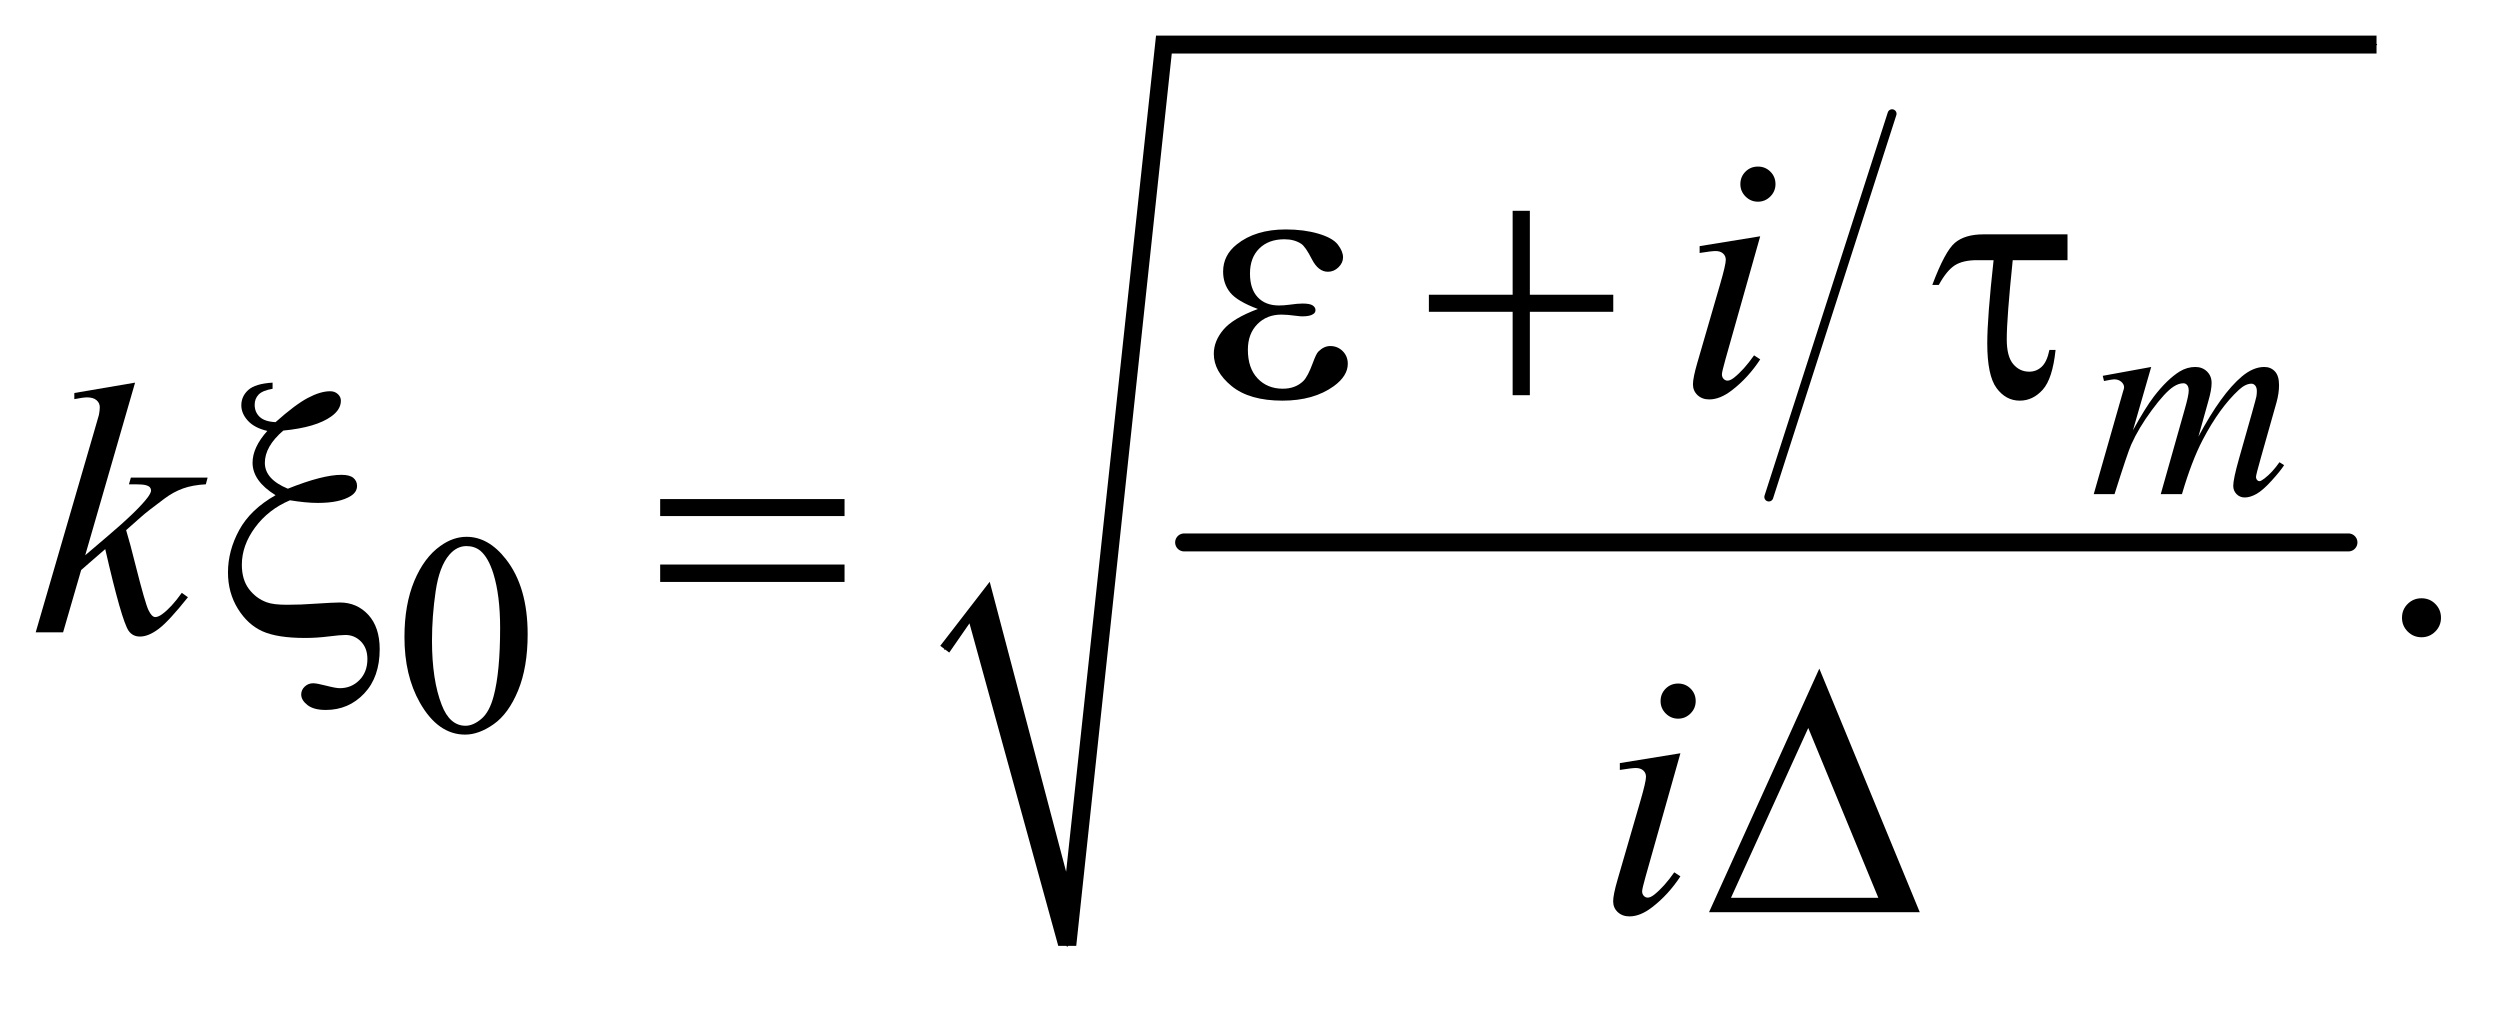 <?xml version="1.0" encoding="UTF-8"?>
<!DOCTYPE svg PUBLIC '-//W3C//DTD SVG 1.0//EN'
          'http://www.w3.org/TR/2001/REC-SVG-20010904/DTD/svg10.dtd'>
<svg stroke-dasharray="none" shape-rendering="auto" xmlns="http://www.w3.org/2000/svg" font-family="'Dialog'" text-rendering="auto" width="109" fill-opacity="1" color-interpolation="auto" color-rendering="auto" preserveAspectRatio="xMidYMid meet" font-size="12px" viewBox="0 0 109 44" fill="black" xmlns:xlink="http://www.w3.org/1999/xlink" stroke="black" image-rendering="auto" stroke-miterlimit="10" stroke-linecap="square" stroke-linejoin="miter" font-style="normal" stroke-width="1" height="44" stroke-dashoffset="0" font-weight="normal" stroke-opacity="1"
><!--Generated by the Batik Graphics2D SVG Generator--><defs id="genericDefs"
  /><g
  ><defs id="defs1"
    ><clipPath clipPathUnits="userSpaceOnUse" id="clipPath1"
      ><path d="M0.945 1.41 L69.933 1.41 L69.933 28.78 L0.945 28.78 L0.945 1.41 Z"
      /></clipPath
      ><clipPath clipPathUnits="userSpaceOnUse" id="clipPath2"
      ><path d="M30.176 45.051 L30.176 919.502 L2234.293 919.502 L2234.293 45.051 Z"
      /></clipPath
    ></defs
    ><g stroke-width="8" transform="scale(1.576,1.576) translate(-0.945,-1.41) matrix(0.031,0,0,0.031,0,0)" stroke-linejoin="round" stroke-linecap="round"
    ><line y2="489" fill="none" x1="1719" clip-path="url(#clipPath2)" x2="1609" y1="147"
    /></g
    ><g stroke-width="16" transform="matrix(0.049,0,0,0.049,-1.488,-2.222)" stroke-linejoin="round" stroke-linecap="round"
    ><line y2="528" fill="none" x1="1084" clip-path="url(#clipPath2)" x2="2120" y1="528"
    /></g
    ><g stroke-linecap="round" stroke-linejoin="round" transform="matrix(0.049,0,0,0.049,-1.488,-2.222)"
    ><path fill="none" d="M871 623 L902 581" clip-path="url(#clipPath2)"
    /></g
    ><g stroke-linecap="round" stroke-linejoin="round" transform="matrix(0.049,0,0,0.049,-1.488,-2.222)"
    ><path fill="none" d="M902 581 L980 887" clip-path="url(#clipPath2)"
    /></g
    ><g stroke-linecap="round" stroke-linejoin="round" transform="matrix(0.049,0,0,0.049,-1.488,-2.222)"
    ><path fill="none" d="M980 887 L1066 85" clip-path="url(#clipPath2)"
    /></g
    ><g stroke-linecap="round" stroke-linejoin="round" transform="matrix(0.049,0,0,0.049,-1.488,-2.222)"
    ><path fill="none" d="M1066 85 L2145 85" clip-path="url(#clipPath2)"
    /></g
    ><g transform="matrix(0.049,0,0,0.049,-1.488,-2.222)"
    ><path d="M867 620 L911 563 L979 821 L1059 77 L2145 77 L2145 93 L1073 93 L988 887 L972 887 L893 600 L875 626 Z" stroke="none" clip-path="url(#clipPath2)"
    /></g
    ><g transform="matrix(0.049,0,0,0.049,-1.488,-2.222)"
    ><path d="M390.25 612.25 Q390.25 583.25 399 562.312 Q407.75 541.375 422.25 531.125 Q433.5 523 445.5 523 Q465 523 480.5 542.875 Q499.875 567.5 499.875 609.625 Q499.875 639.125 491.375 659.75 Q482.875 680.375 469.688 689.688 Q456.5 699 444.25 699 Q420 699 403.875 670.375 Q390.25 646.25 390.25 612.25 ZM414.75 615.375 Q414.75 650.375 423.375 672.5 Q430.5 691.125 444.625 691.125 Q451.375 691.125 458.625 685.062 Q465.875 679 469.625 664.75 Q475.375 643.25 475.375 604.125 Q475.375 575.125 469.375 555.75 Q464.875 541.375 457.75 535.375 Q452.625 531.25 445.375 531.25 Q436.875 531.25 430.25 538.875 Q421.25 549.25 418 571.5 Q414.75 593.75 414.75 615.375 Z" stroke="none" clip-path="url(#clipPath2)"
    /></g
    ><g transform="matrix(0.049,0,0,0.049,-1.488,-2.222)"
    ><path d="M2185 577.688 Q2192.344 577.688 2197.344 582.766 Q2202.344 587.844 2202.344 595.031 Q2202.344 602.219 2197.266 607.297 Q2192.188 612.375 2185 612.375 Q2177.812 612.375 2172.734 607.297 Q2167.656 602.219 2167.656 595.031 Q2167.656 587.688 2172.734 582.688 Q2177.812 577.688 2185 577.688 Z" stroke="none" clip-path="url(#clipPath2)"
    /></g
    ><g transform="matrix(0.049,0,0,0.049,-1.488,-2.222)"
    ><path d="M1944.5 371.875 L1928.25 428.25 Q1939.125 408.375 1946.75 398.375 Q1958.625 382.875 1969.875 375.875 Q1976.5 371.875 1983.75 371.875 Q1990 371.875 1994.125 375.875 Q1998.25 379.875 1998.25 386.125 Q1998.25 392.25 1995.375 402.125 L1986.5 433.875 Q2006.875 395.75 2025.125 380.375 Q2035.25 371.875 2045.125 371.875 Q2050.875 371.875 2054.562 375.812 Q2058.25 379.75 2058.25 388 Q2058.25 395.25 2056 403.375 L2042.25 452 Q2037.75 467.875 2037.75 469.625 Q2037.75 471.375 2038.875 472.625 Q2039.625 473.5 2040.875 473.5 Q2042.125 473.5 2045.25 471.125 Q2052.375 465.625 2058.625 456.625 L2062.75 459.25 Q2059.625 464.25 2051.688 473 Q2043.75 481.75 2038.125 484.875 Q2032.5 488 2027.75 488 Q2023.375 488 2020.438 485 Q2017.5 482 2017.5 477.625 Q2017.5 471.625 2022.625 453.5 L2034 413.375 Q2037.875 399.5 2038.125 398 Q2038.5 395.625 2038.5 393.375 Q2038.5 390.25 2037.125 388.5 Q2035.625 386.75 2033.75 386.75 Q2028.5 386.75 2022.625 392.125 Q2005.375 408 1990.375 436.625 Q1980.5 455.5 1971.875 485 L1953 485 L1974.375 409.375 Q1977.875 397.125 1977.875 393 Q1977.875 389.625 1976.5 388 Q1975.125 386.375 1973.125 386.375 Q1969 386.375 1964.375 389.375 Q1956.875 394.25 1945.062 410.25 Q1933.25 426.25 1926.75 440.875 Q1923.625 447.75 1911.875 485 L1893.375 485 L1916.5 404 L1919.5 393.5 Q1920.375 391.125 1920.375 390 Q1920.375 387.25 1917.875 385.062 Q1915.375 382.875 1911.5 382.875 Q1909.875 382.875 1902.5 384.375 L1901.375 379.75 L1944.5 371.875 Z" stroke="none" clip-path="url(#clipPath2)"
    /></g
    ><g transform="matrix(0.049,0,0,0.049,-1.488,-2.222)"
    ><path d="M1594.562 193.562 Q1601.125 193.562 1605.656 198.094 Q1610.188 202.625 1610.188 209.188 Q1610.188 215.594 1605.578 220.203 Q1600.969 224.812 1594.562 224.812 Q1588.156 224.812 1583.547 220.203 Q1578.938 215.594 1578.938 209.188 Q1578.938 202.625 1583.469 198.094 Q1588 193.562 1594.562 193.562 ZM1596.594 255.594 L1565.656 365.125 Q1562.531 376.219 1562.531 378.406 Q1562.531 380.906 1564.016 382.469 Q1565.5 384.031 1567.531 384.031 Q1569.875 384.031 1573.156 381.531 Q1582.062 374.5 1591.125 361.531 L1596.594 365.125 Q1585.969 381.375 1571.594 392.469 Q1560.969 400.75 1551.281 400.75 Q1544.875 400.75 1540.812 396.922 Q1536.75 393.094 1536.75 387.312 Q1536.75 381.531 1540.656 368.094 L1560.969 298.094 Q1565.969 280.906 1565.969 276.531 Q1565.969 273.094 1563.547 270.906 Q1561.125 268.719 1556.906 268.719 Q1553.469 268.719 1542.688 270.438 L1542.688 264.344 L1596.594 255.594 Z" stroke="none" clip-path="url(#clipPath2)"
    /></g
    ><g transform="matrix(0.049,0,0,0.049,-1.488,-2.222)"
    ><path d="M150.562 385.812 L106.188 539.406 L124 524.25 Q153.219 499.562 161.969 487.688 Q164.781 483.781 164.781 481.75 Q164.781 480.344 163.844 479.094 Q162.906 477.844 160.172 477.062 Q157.438 476.281 150.562 476.281 L145.094 476.281 L146.812 470.344 L215.094 470.344 L213.531 476.281 Q201.812 476.906 193.297 479.953 Q184.781 483 176.812 488.938 Q161.031 500.656 156.031 505.188 L142.594 517.062 Q146.031 528.312 151.031 548.469 Q159.469 581.906 162.438 588.156 Q165.406 594.406 168.531 594.406 Q171.188 594.406 174.781 591.75 Q182.906 585.812 192.125 572.844 L197.594 576.75 Q180.562 598.156 171.5 604.953 Q162.438 611.75 154.938 611.75 Q148.375 611.75 144.781 606.594 Q138.531 597.375 124 533.938 L102.594 552.531 L86.5 608 L62.125 608 L114 429.719 L118.375 414.562 Q119.156 410.656 119.156 407.688 Q119.156 403.938 116.266 401.438 Q113.375 398.938 107.906 398.938 Q104.312 398.938 96.5 400.5 L96.5 395.031 L150.562 385.812 Z" stroke="none" clip-path="url(#clipPath2)"
    /></g
    ><g transform="matrix(0.049,0,0,0.049,-1.488,-2.222)"
    ><path d="M1523.562 653.562 Q1530.125 653.562 1534.656 658.094 Q1539.188 662.625 1539.188 669.188 Q1539.188 675.594 1534.578 680.203 Q1529.969 684.812 1523.562 684.812 Q1517.156 684.812 1512.547 680.203 Q1507.938 675.594 1507.938 669.188 Q1507.938 662.625 1512.469 658.094 Q1517 653.562 1523.562 653.562 ZM1525.594 715.594 L1494.656 825.125 Q1491.531 836.219 1491.531 838.406 Q1491.531 840.906 1493.016 842.469 Q1494.5 844.031 1496.531 844.031 Q1498.875 844.031 1502.156 841.531 Q1511.062 834.5 1520.125 821.531 L1525.594 825.125 Q1514.969 841.375 1500.594 852.469 Q1489.969 860.75 1480.281 860.75 Q1473.875 860.75 1469.812 856.922 Q1465.75 853.094 1465.75 847.312 Q1465.75 841.531 1469.656 828.094 L1489.969 758.094 Q1494.969 740.906 1494.969 736.531 Q1494.969 733.094 1492.547 730.906 Q1490.125 728.719 1485.906 728.719 Q1482.469 728.719 1471.688 730.438 L1471.688 724.344 L1525.594 715.594 Z" stroke="none" clip-path="url(#clipPath2)"
    /></g
    ><g transform="matrix(0.049,0,0,0.049,-1.488,-2.222)"
    ><path d="M1149.625 320.281 Q1131.188 313.406 1124.938 305.594 Q1118.688 297.781 1118.688 287 Q1118.688 272.469 1130.875 262.781 Q1147.438 249.5 1174.469 249.5 Q1190.562 249.5 1203.375 253.25 Q1216.188 257 1220.797 263.016 Q1225.406 269.031 1225.406 274.344 Q1225.406 279.188 1221.344 283.172 Q1217.281 287.156 1211.969 287.156 Q1203.375 287.156 1197.672 275.984 Q1191.969 264.812 1188.219 262.312 Q1182.125 258.25 1173.219 258.25 Q1159.156 258.25 1150.875 266.453 Q1142.594 274.656 1142.594 288.719 Q1142.594 302.469 1149.469 309.812 Q1156.344 317.156 1168.375 317.156 Q1172.438 317.156 1177.281 316.531 Q1184.938 315.438 1189.312 315.438 Q1196.031 315.438 1198.453 317.156 Q1200.875 318.875 1200.875 321.219 Q1200.875 323.562 1198.844 324.812 Q1196.031 326.844 1189 326.844 Q1187.438 326.844 1183.844 326.375 Q1175.719 325.281 1170.562 325.281 Q1157.438 325.281 1149.078 333.875 Q1140.719 342.469 1140.719 356.531 Q1140.719 372.938 1149.391 382.078 Q1158.062 391.219 1171.812 391.219 Q1182.906 391.219 1189.938 384.5 Q1194 380.594 1198.531 368.25 Q1201.5 360.125 1203.375 358.25 Q1208.375 353.25 1214 353.25 Q1220.562 353.25 1225.094 357.781 Q1229.625 362.312 1229.625 369.031 Q1229.625 379.812 1217.281 388.875 Q1199.312 401.844 1171.5 401.844 Q1142.125 401.844 1126.266 388.875 Q1110.406 375.906 1110.406 360.125 Q1110.406 348.875 1118.922 338.719 Q1127.438 328.562 1149.625 320.281 ZM1376.312 232.938 L1391.625 232.938 L1391.625 307.625 L1465.844 307.625 L1465.844 322.781 L1391.625 322.781 L1391.625 397 L1376.312 397 L1376.312 322.781 L1301.781 322.781 L1301.781 307.625 L1376.312 307.625 L1376.312 232.938 ZM1870.031 253.875 L1870.031 276.844 L1821.281 276.844 Q1815.969 328.25 1815.969 347.312 Q1815.969 362.469 1821.672 369.266 Q1827.375 376.062 1835.969 376.062 Q1842.375 376.062 1847.062 371.688 Q1851.75 367.312 1853.938 356.688 L1859.406 356.688 Q1856.75 382.312 1848 392.078 Q1839.25 401.844 1827.531 401.844 Q1815.188 401.844 1806.906 390.672 Q1798.625 379.5 1798.625 350.75 Q1798.625 328.094 1804.25 276.844 L1789.562 276.844 Q1776.906 276.844 1769.719 281.453 Q1762.531 286.062 1755.5 298.875 L1749.719 298.875 Q1760.969 268.875 1769.875 261.375 Q1778.781 253.875 1795.188 253.875 L1870.031 253.875 Z" stroke="none" clip-path="url(#clipPath2)"
    /></g
    ><g transform="matrix(0.049,0,0,0.049,-1.488,-2.222)"
    ><path d="M272.906 385.812 L272.906 391.281 Q263.844 392.844 260.406 396.516 Q256.969 400.188 256.969 405.5 Q256.969 412.062 261.422 416.281 Q265.875 420.5 275.562 420.969 Q293.062 405.344 304.312 399.406 Q315.562 393.469 324.156 393.469 Q328.219 393.469 330.953 395.969 Q333.688 398.469 333.688 401.906 Q333.688 409.719 325.25 415.812 Q311.656 425.656 282.438 428.469 Q266.031 442.531 266.031 457.219 Q266.031 471.75 286.5 480.188 Q302.125 473.938 314 470.891 Q325.875 467.844 334.156 467.844 Q341.5 467.844 344.781 470.578 Q348.062 473.312 348.062 477.688 Q348.062 483.156 342.594 486.594 Q332.75 492.844 313.219 492.844 Q307.594 492.844 301.344 492.219 Q295.094 491.594 288.375 490.5 Q269.156 498.625 257.359 514.641 Q245.562 530.656 245.562 547.844 Q245.562 561.125 251.891 569.484 Q258.219 577.844 267.75 581.281 Q273.531 583.469 285.719 583.469 Q298.219 583.469 310.562 582.531 Q327.438 581.438 332.75 581.438 Q347.906 581.438 358.062 592.375 Q368.219 603.469 368.219 623 Q368.219 647.844 354.391 662.453 Q340.562 677.062 320.25 677.062 Q309.469 677.062 303.922 672.688 Q298.375 668.312 298.375 663.312 Q298.375 659.25 301.5 656.281 Q304.625 653.312 309 653.312 Q312.281 653.312 320.719 655.5 Q329.156 657.688 332.75 657.688 Q343.062 657.688 350.172 650.5 Q357.281 643.312 357.281 631.75 Q357.281 622.062 351.578 616.203 Q345.875 610.344 337.75 610.344 Q333.219 610.344 322.672 611.672 Q312.125 613 301.812 613 Q277.125 613 263.922 607.062 Q250.719 601.125 241.969 586.906 Q233.219 572.688 233.219 554.719 Q233.219 535.344 243.219 516.984 Q253.219 498.625 275.562 485.969 Q255.094 473.312 255.094 457.062 Q255.094 443.469 268.219 428.781 Q256.812 426.125 250.953 419.719 Q245.094 413.312 245.094 405.969 Q245.094 398 251.266 392.375 Q257.438 386.75 272.906 385.812 ZM617.781 489.406 L781.844 489.406 L781.844 504.562 L617.781 504.562 L617.781 489.406 ZM617.781 547.688 L781.844 547.688 L781.844 563.156 L617.781 563.156 L617.781 547.688 Z" stroke="none" clip-path="url(#clipPath2)"
    /></g
    ><g transform="matrix(0.049,0,0,0.049,-1.488,-2.222)"
    ><path d="M1738.562 857 L1551.062 857 L1649.188 640.281 L1738.562 857 ZM1701.688 844.188 L1639.344 693.094 L1570.594 844.188 L1701.688 844.188 Z" stroke="none" clip-path="url(#clipPath2)"
    /></g
  ></g
></svg
>
